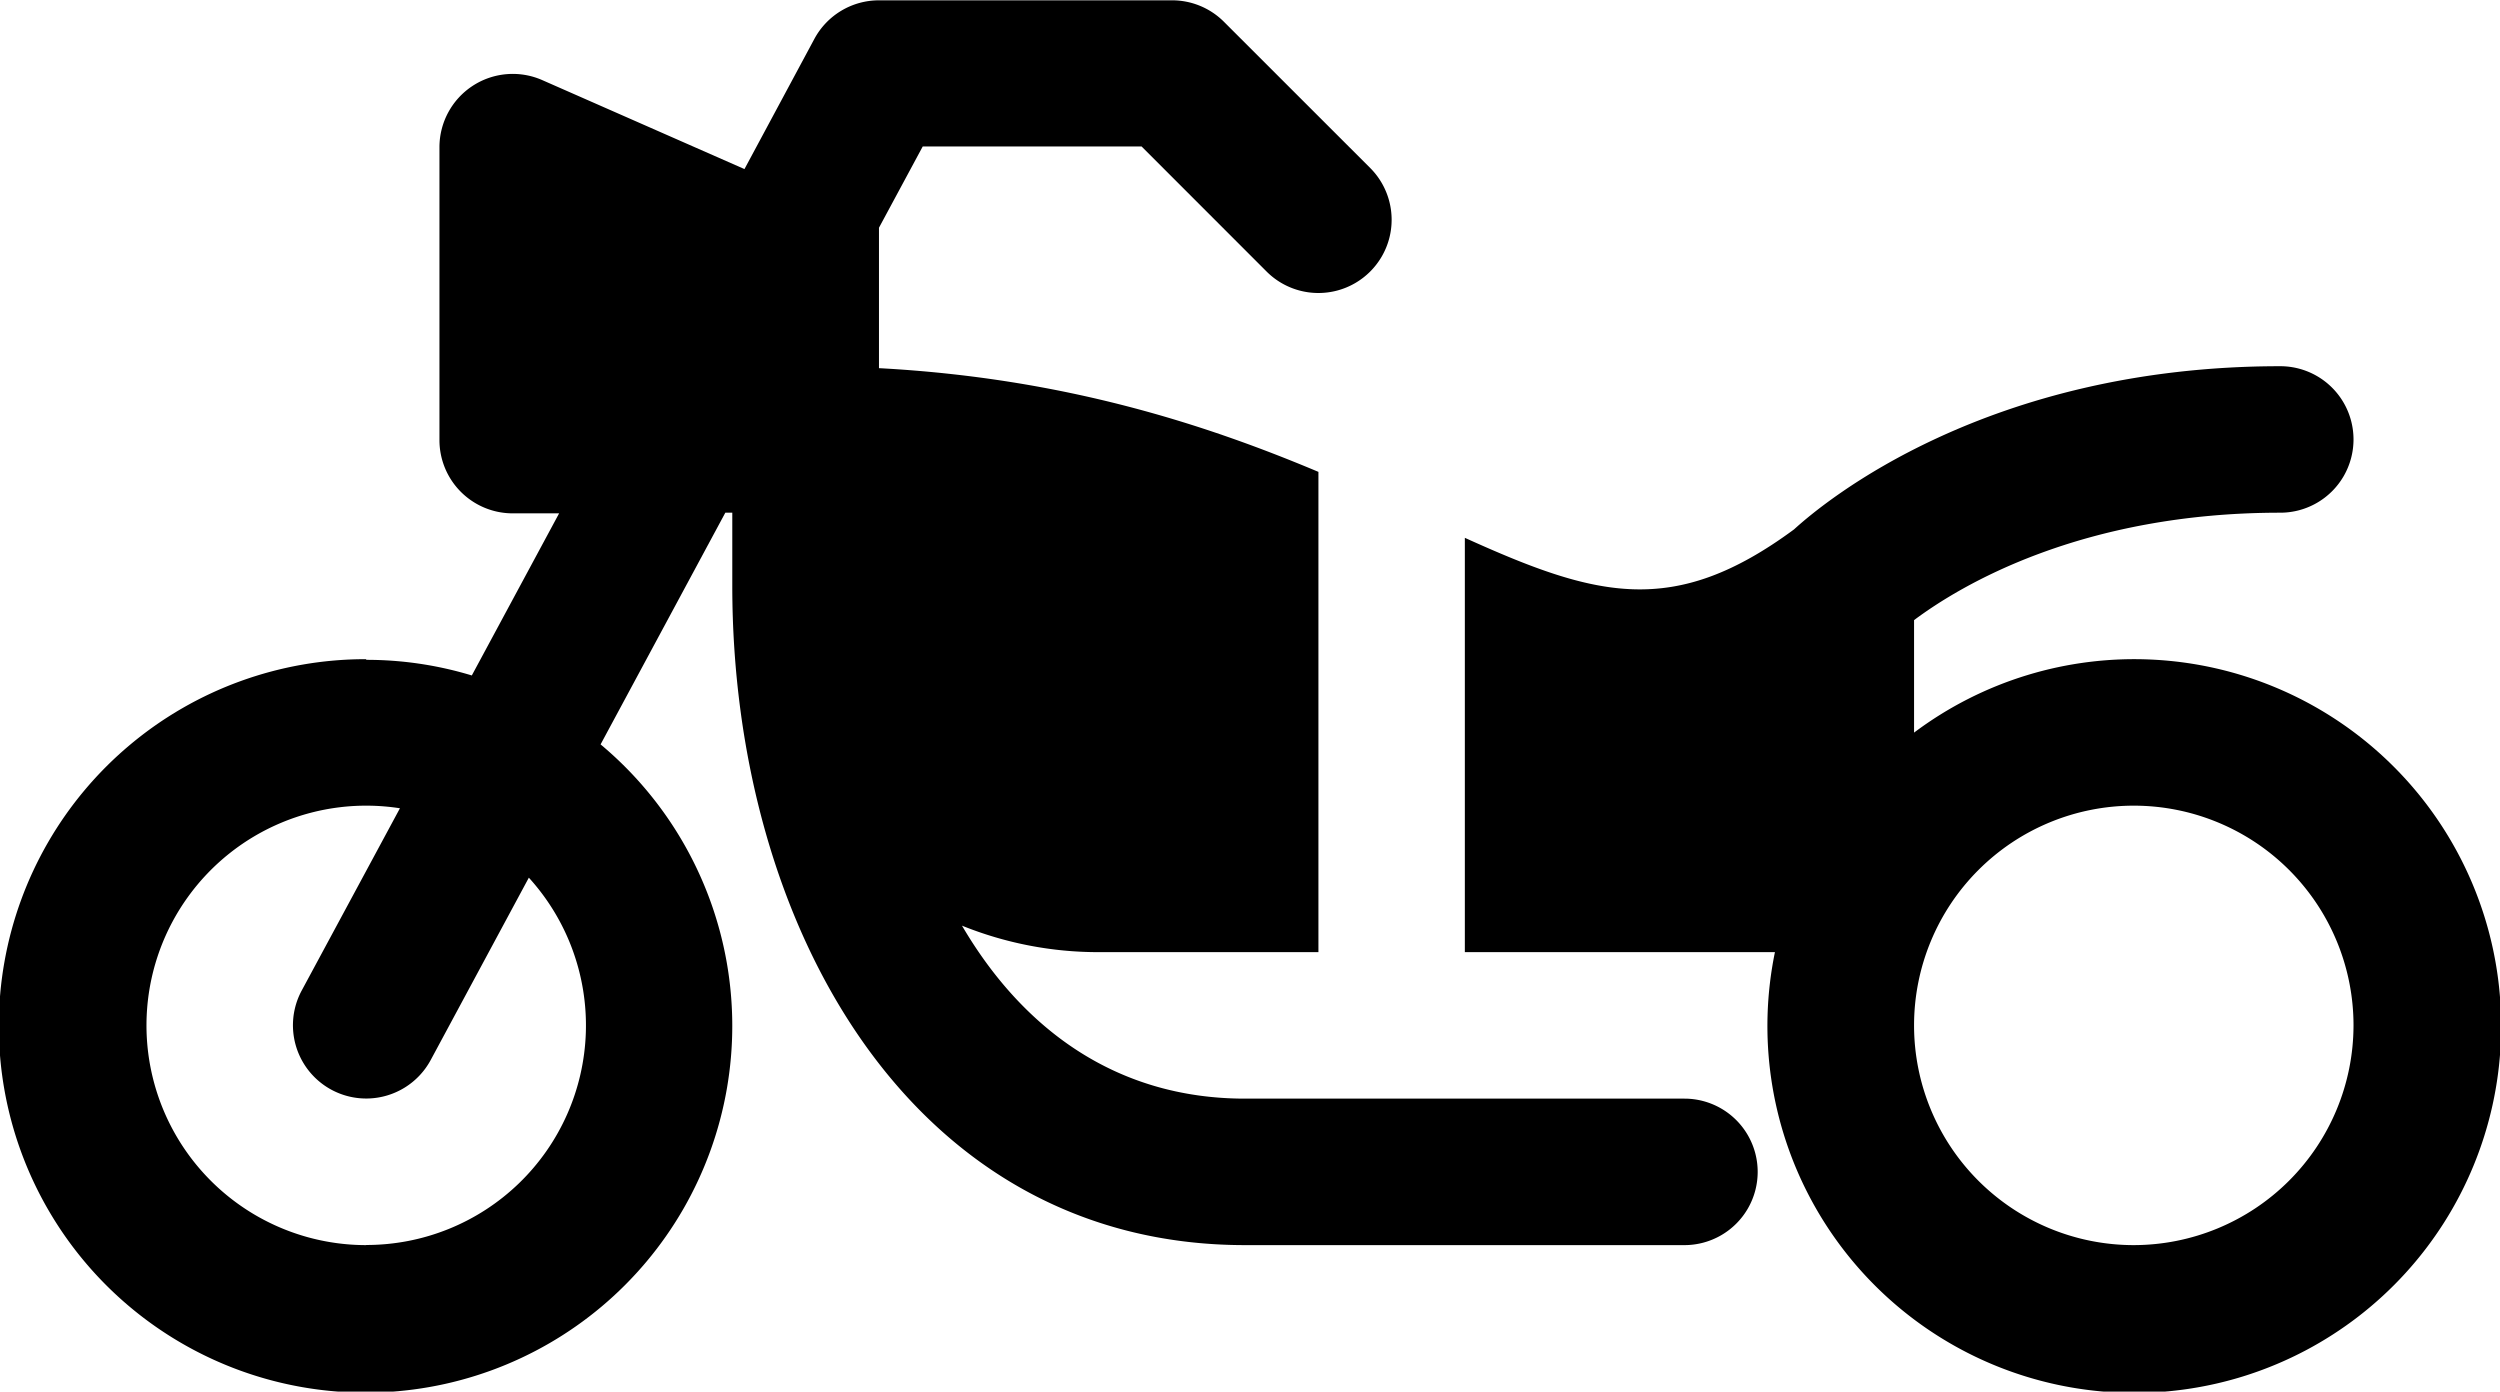 <svg xmlns="http://www.w3.org/2000/svg" viewBox="0 0 384 213.75">
    <path d="M1281.25,1411.9a56.33,56.33,0,1,0,36,13.09l19.16-35.59h1.07v11.25c0,51.93,27.36,101.25,78.75,101.25h67.5a11.25,11.25,0,0,0,0-22.5h-67.5c-19.93,0-34.26-10.86-43.47-26.57a55.87,55.87,0,0,0,21,4.07h33.75v-73.77c-17.26-7.26-39-14.4-67.5-15.93v-21.57l6.72-12.48h33.62l19.2,19.21a11.25,11.25,0,0,0,15.91-15.91L1413,1314a11.25,11.25,0,0,0-8-3.3h-45a11.26,11.26,0,0,0-9.91,5.92l-10.74,20-31.07-13.67a11.26,11.26,0,0,0-15.78,10.3v45a11.25,11.25,0,0,0,11.25,11.25h7.13l-13.41,24.9a55.74,55.74,0,0,0-16.22-2.4Zm0,90a33.75,33.75,0,1,1,5.18-67.1l-15.09,28a11.25,11.25,0,1,0,19.82,10.66l15.07-28a33.73,33.73,0,0,1-25,56.42Zm0,0"
          transform="translate(-1225 -1310.65)"/>
    <path d="M1497.63,1456.9a56.35,56.35,0,1,0,21.37-33.72V1405.9c7.16-5.35,25.74-16.5,56.25-16.5a11.25,11.25,0,0,0,0-22.5c-45,0-70,20.79-74.68,25.06-18.57,13.71-30.45,10.4-50.57,1.3v63.64Zm55.12,45a33.75,33.75,0,1,1,33.75-33.75,33.79,33.79,0,0,1-33.75,33.75Zm0,0"
          transform="translate(-1225 -1310.65)"/>
</svg>